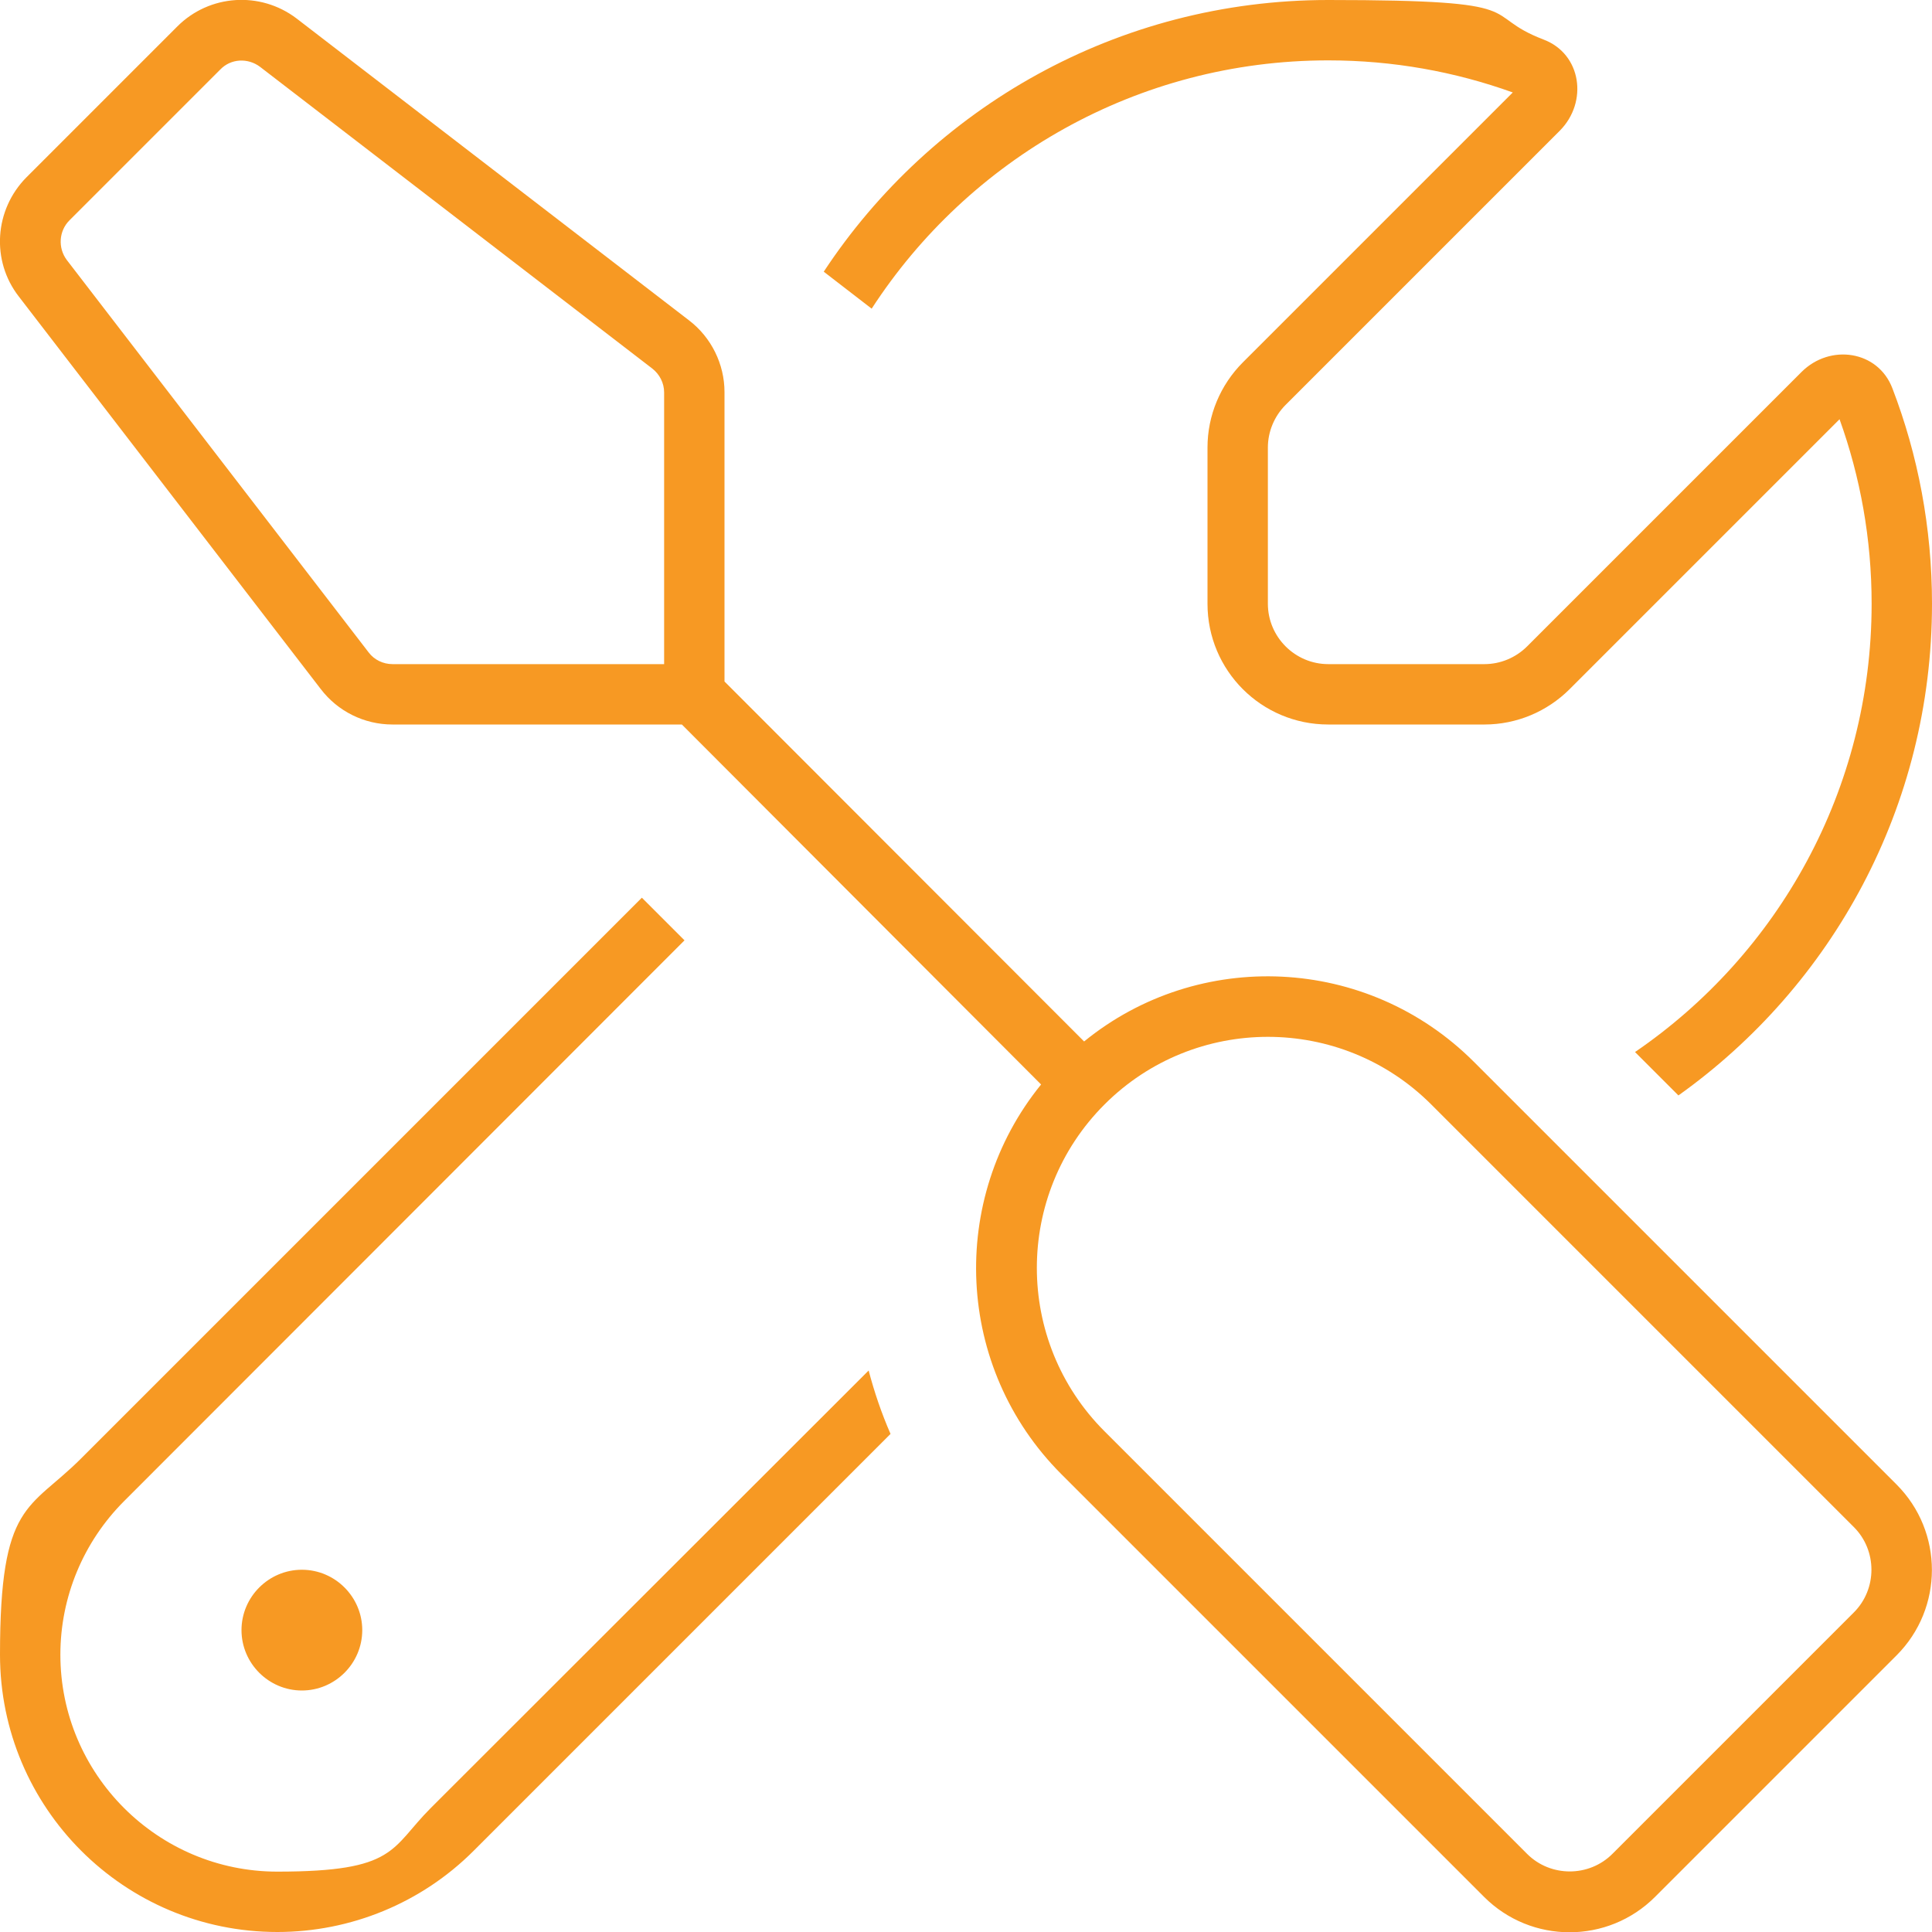 <?xml version="1.0" encoding="UTF-8"?> <svg xmlns="http://www.w3.org/2000/svg" id="Layer_1" version="1.1" viewBox="0 0 512 512"><defs><style> .st0 { fill: #f79923; } </style></defs><path class="st0" d="M7,47L47,7c8.5-8.5,22-9.4,31.6-2.1l104,80c5.9,4.5,9.4,11.6,9.4,19v76.7l95.3,95.4c30.3-24.7,75-22.9,103.3,5.4l112,112c12.5,12.5,12.5,32.8,0,45.3l-64,64c-12.5,12.5-32.8,12.5-45.3,0l-112-112c-28.3-28.3-30-73-5.4-103.3l-95.2-95.4h-76.7c-7.5,0-14.5-3.5-19-9.4L5,78.6c-7.4-9.5-6.5-23,2-31.6ZM168,176h8v-72c0-2.5-1.2-4.8-3.1-6.3L68.9,17.7c-3.2-2.4-7.7-2.2-10.5.7L18.4,58.4c-2.8,2.8-3.1,7.3-.7,10.5l80,104c1.5,2,3.9,3.1,6.3,3.1h64ZM379.3,292.7c-23.9-23.9-62.7-23.9-86.6,0s-23.9,62.7,0,86.6l112,112c6.2,6.2,16.4,6.2,22.6,0l64-64c6.2-6.2,6.2-16.4,0-22.6l-112-112ZM21.5,386.5l148.6-148.6,11.3,11.3L32.9,397.8c-10.8,10.8-16.9,25.4-16.9,40.7,0,31.7,25.8,57.5,57.5,57.5s29.9-6.1,40.7-16.9l116-115.9c1.5,5.7,3.4,11.3,5.8,16.8l-110.5,110.5c-13.8,13.8-32.5,21.5-52,21.5-40.6,0-73.5-32.9-73.5-73.5s7.7-38.2,21.5-52ZM496,160c0-17.2-3-33.6-8.5-48.9l-71.5,71.5c-6,6-14.1,9.4-22.6,9.4h-41.4c-17.7,0-32-14.3-32-32v-41.4c0-8.5,3.4-16.6,9.4-22.6l71.5-71.5c-15.3-5.5-31.7-8.5-48.9-8.5-50.7,0-95.3,26.2-121,65.8l-12.7-9.8C246.9,28.6,296.1,0,352,0s39.4,3.7,57.1,10.5c10,3.8,11.8,16.5,4.3,24.1l-72.7,72.7c-3,3-4.7,7.1-4.7,11.3v41.4c0,8.8,7.2,16,16,16h41.4c4.2,0,8.3-1.7,11.3-4.7l72.7-72.7c7.6-7.6,20.3-5.7,24.1,4.3,6.8,17.7,10.5,37,10.5,57.1,0,53.8-26.5,101.3-67.2,130.3l-11.5-11.5c37.9-25.9,62.7-69.5,62.7-118.8ZM80,416c8.8,0,16,7.2,16,16s-7.2,16-16,16-16-7.2-16-16,7.2-16,16-16Z"></path></svg> 